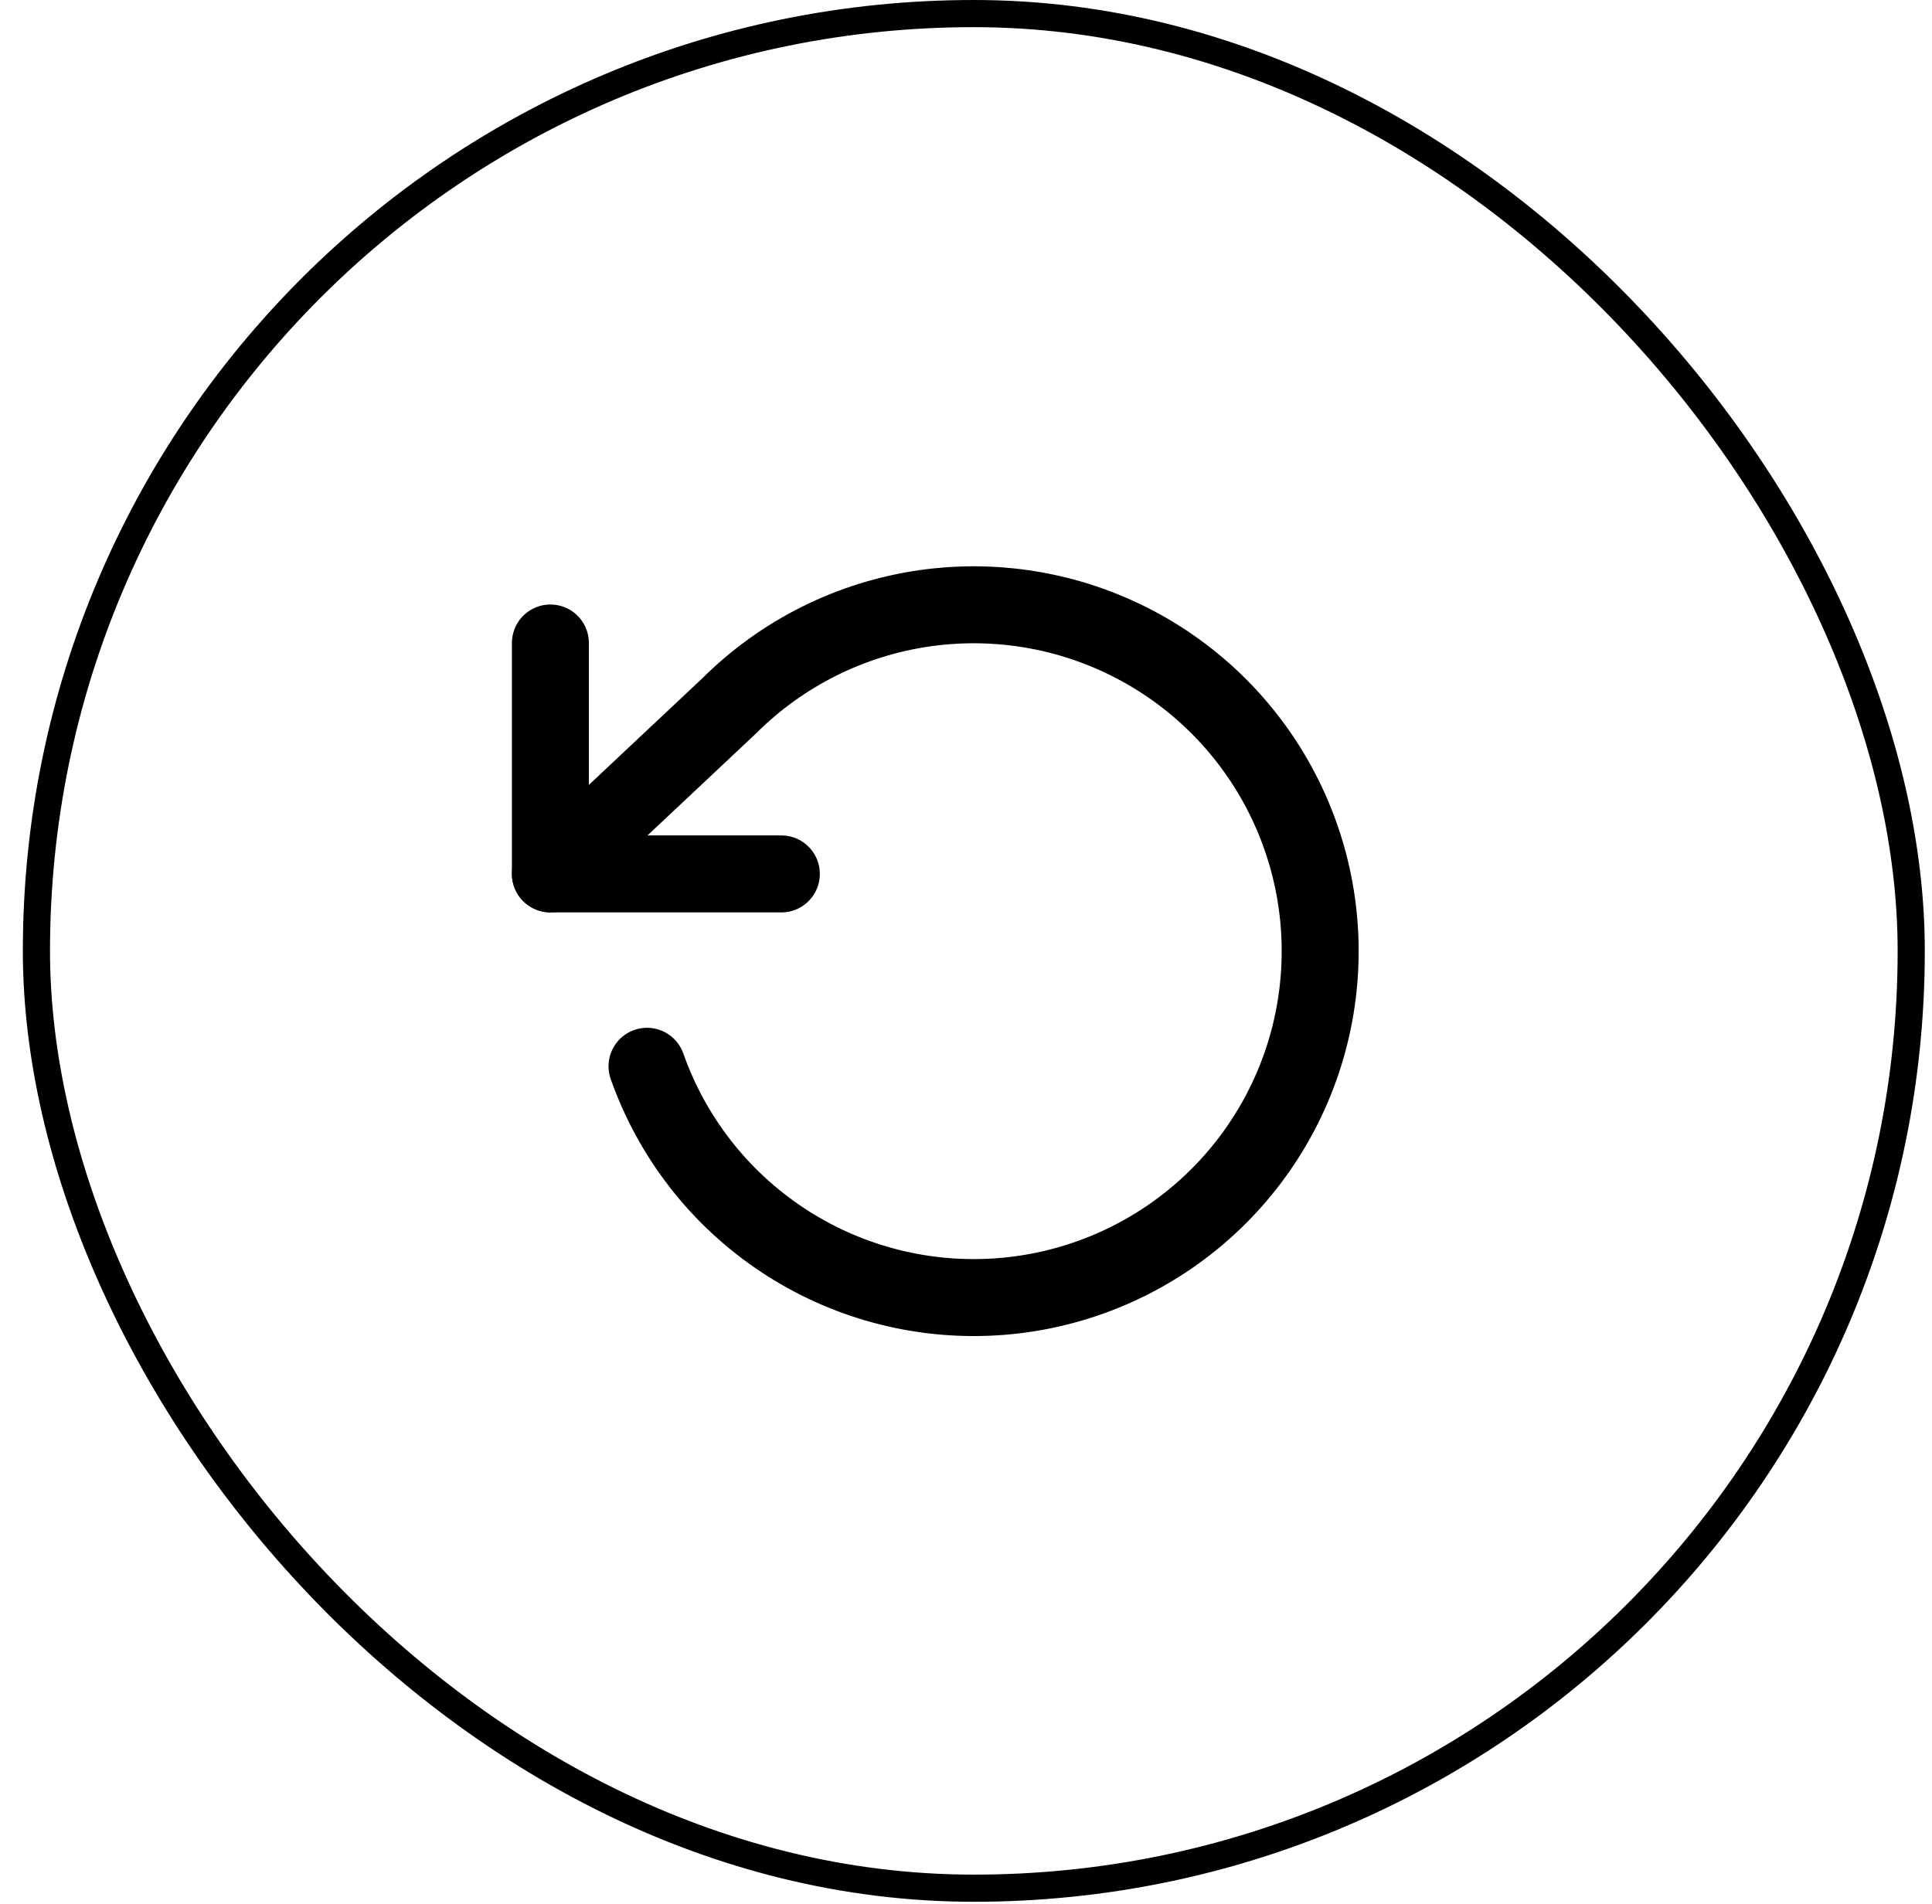 <svg xmlns="http://www.w3.org/2000/svg" fill="none" viewBox="0 0 69 68" height="68" width="69">
<rect stroke-width="0.97" stroke="black" rx="33.478" height="66.957" width="66.957" y="0.485" x="1.301"></rect>
<path stroke-linejoin="round" stroke-linecap="round" stroke-width="2.749" stroke="black" d="M19.657 22.966V31.214H27.905"></path>
<path stroke-linejoin="round" stroke-linecap="round" stroke-width="2.749" stroke="black" d="M23.108 38.085C23.999 40.615 25.689 42.787 27.922 44.273C30.154 45.76 32.81 46.48 35.488 46.326C38.166 46.172 40.721 45.152 42.769 43.419C44.817 41.686 46.246 39.335 46.841 36.719C47.436 34.104 47.165 31.366 46.069 28.918C44.973 26.469 43.111 24.444 40.763 23.146C38.415 21.848 35.71 21.349 33.053 21.722C30.397 22.096 27.934 23.323 26.036 25.218L19.657 31.212"></path>
</svg>
